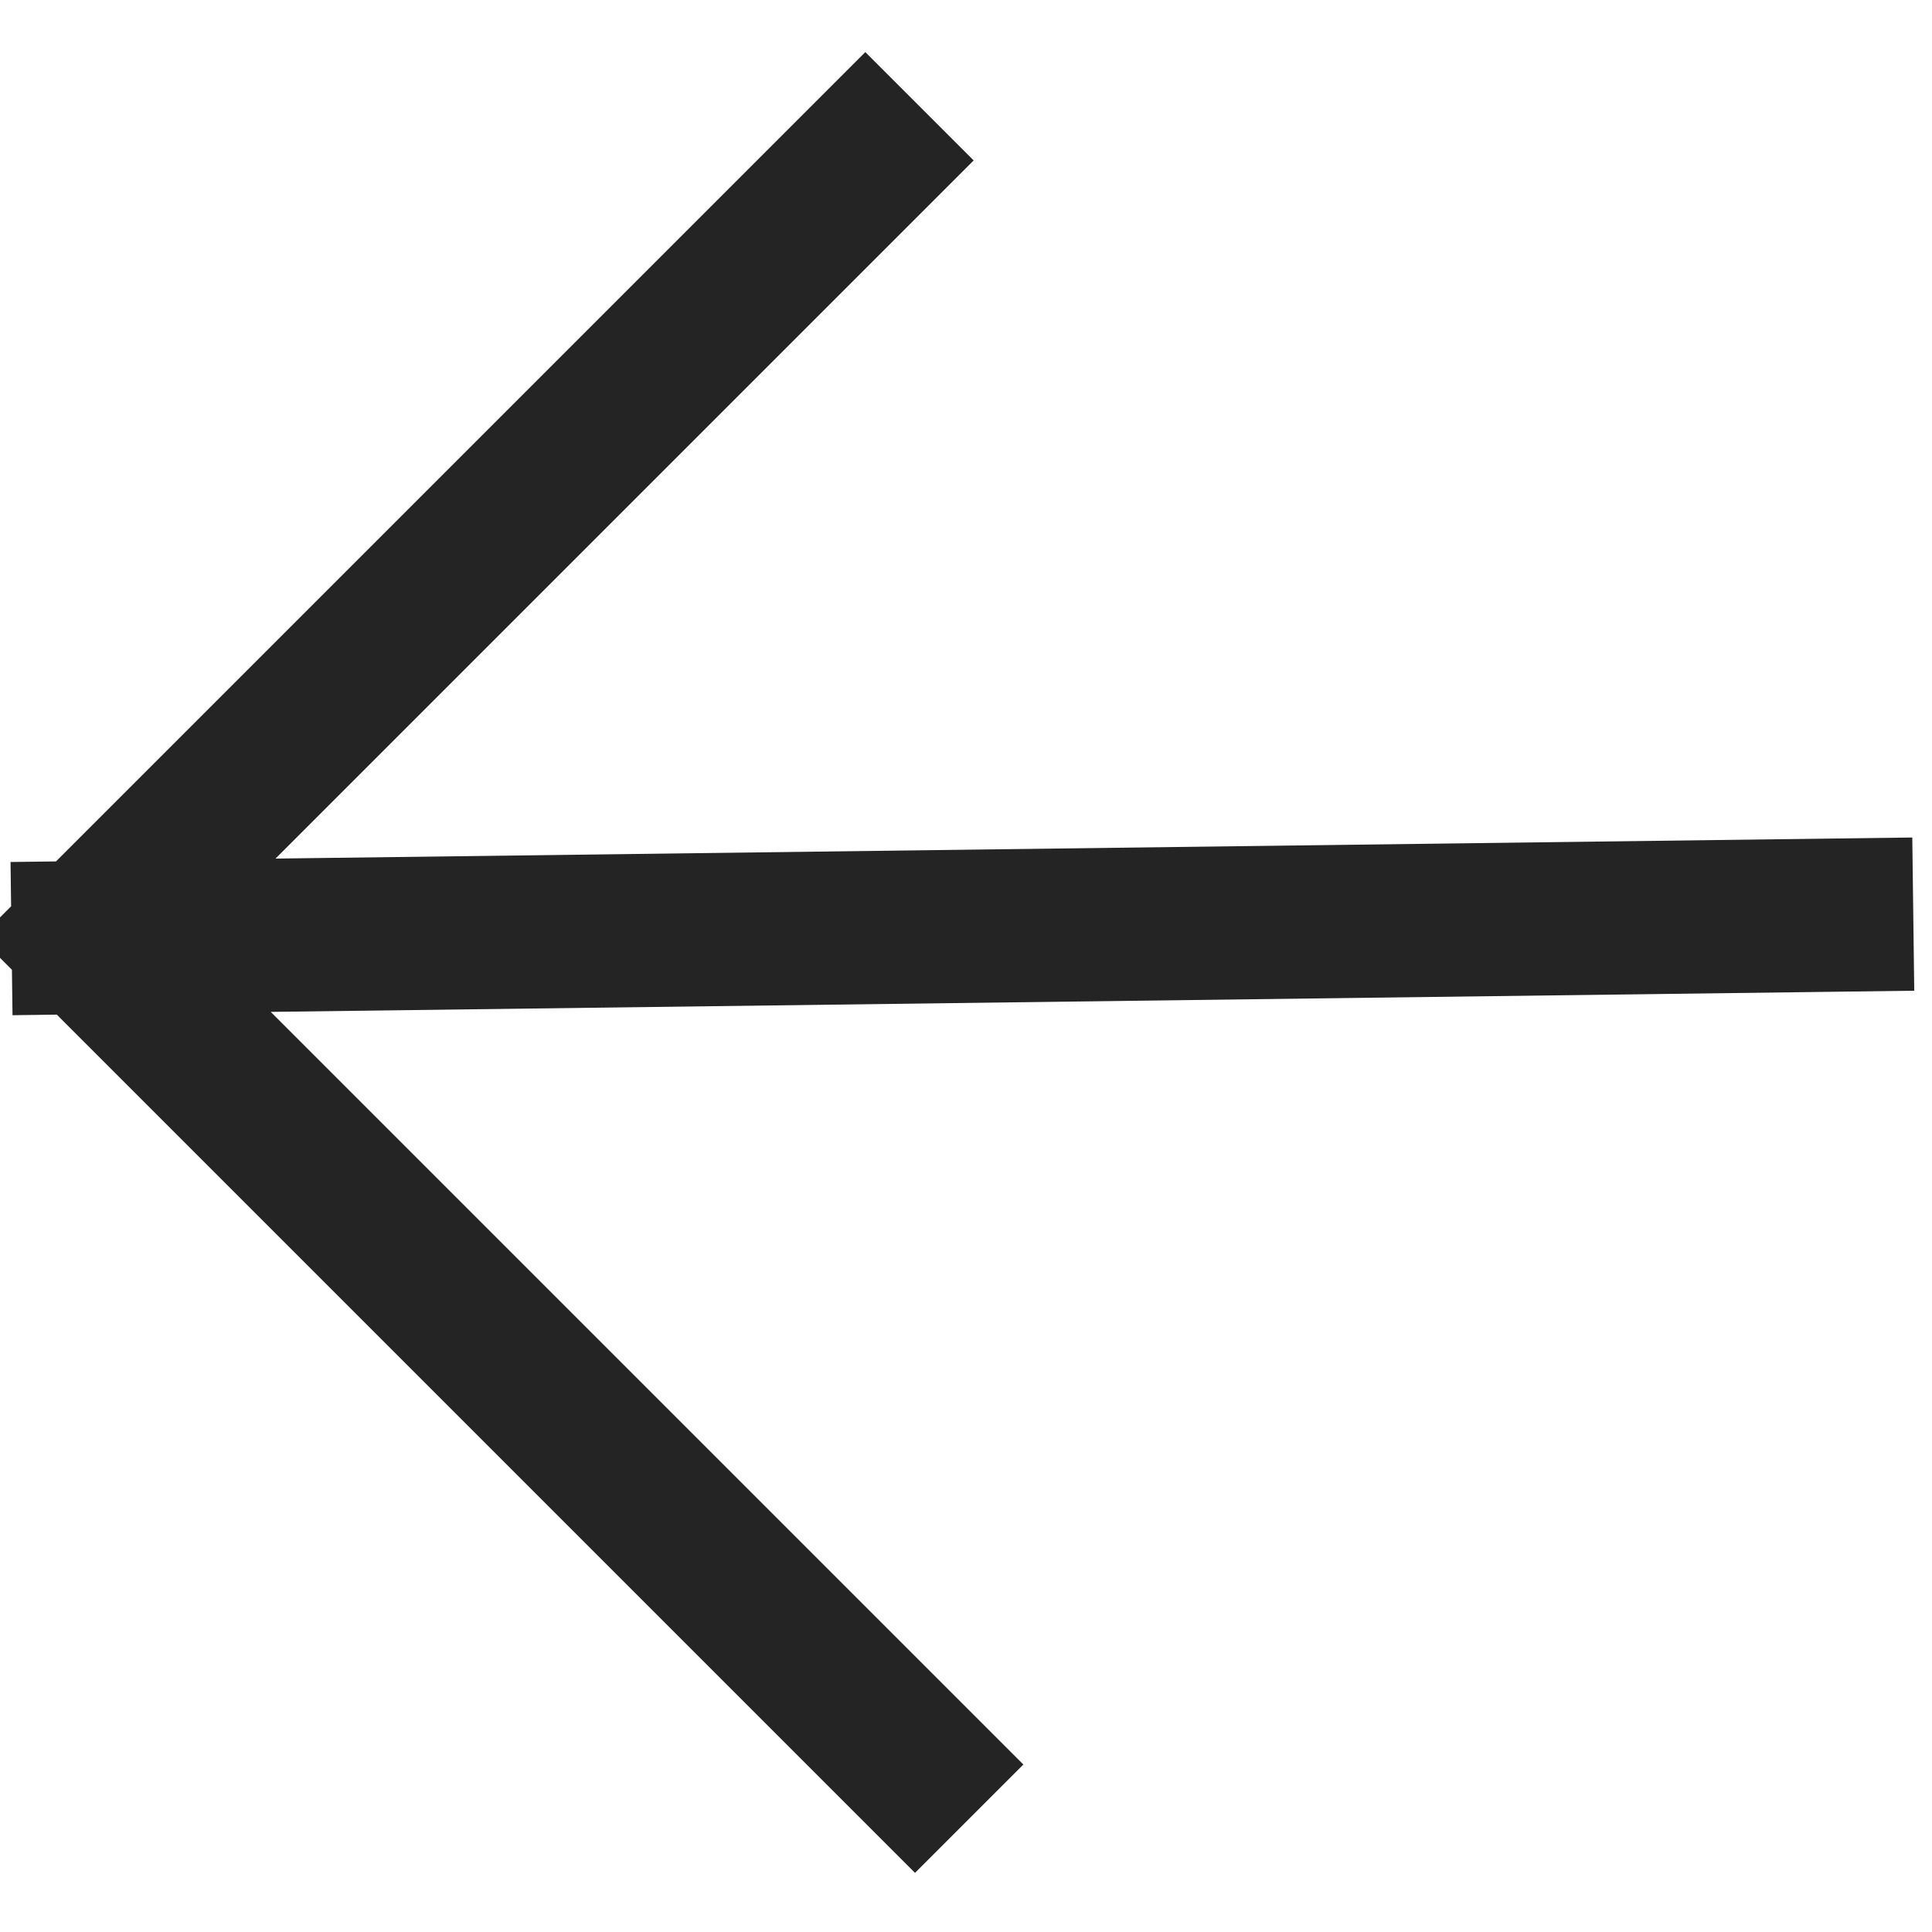 <?xml version="1.0" encoding="UTF-8"?> <svg xmlns="http://www.w3.org/2000/svg" width="26" height="26" viewBox="0 0 26 26" fill="none"><path d="M24.717 12.315L1.186 12.618M1.186 12.618L12.314 23.746M1.186 12.618L11.645 2.159" stroke="#242424" stroke-width="2.062" stroke-linecap="square" stroke-linejoin="round"></path></svg> 